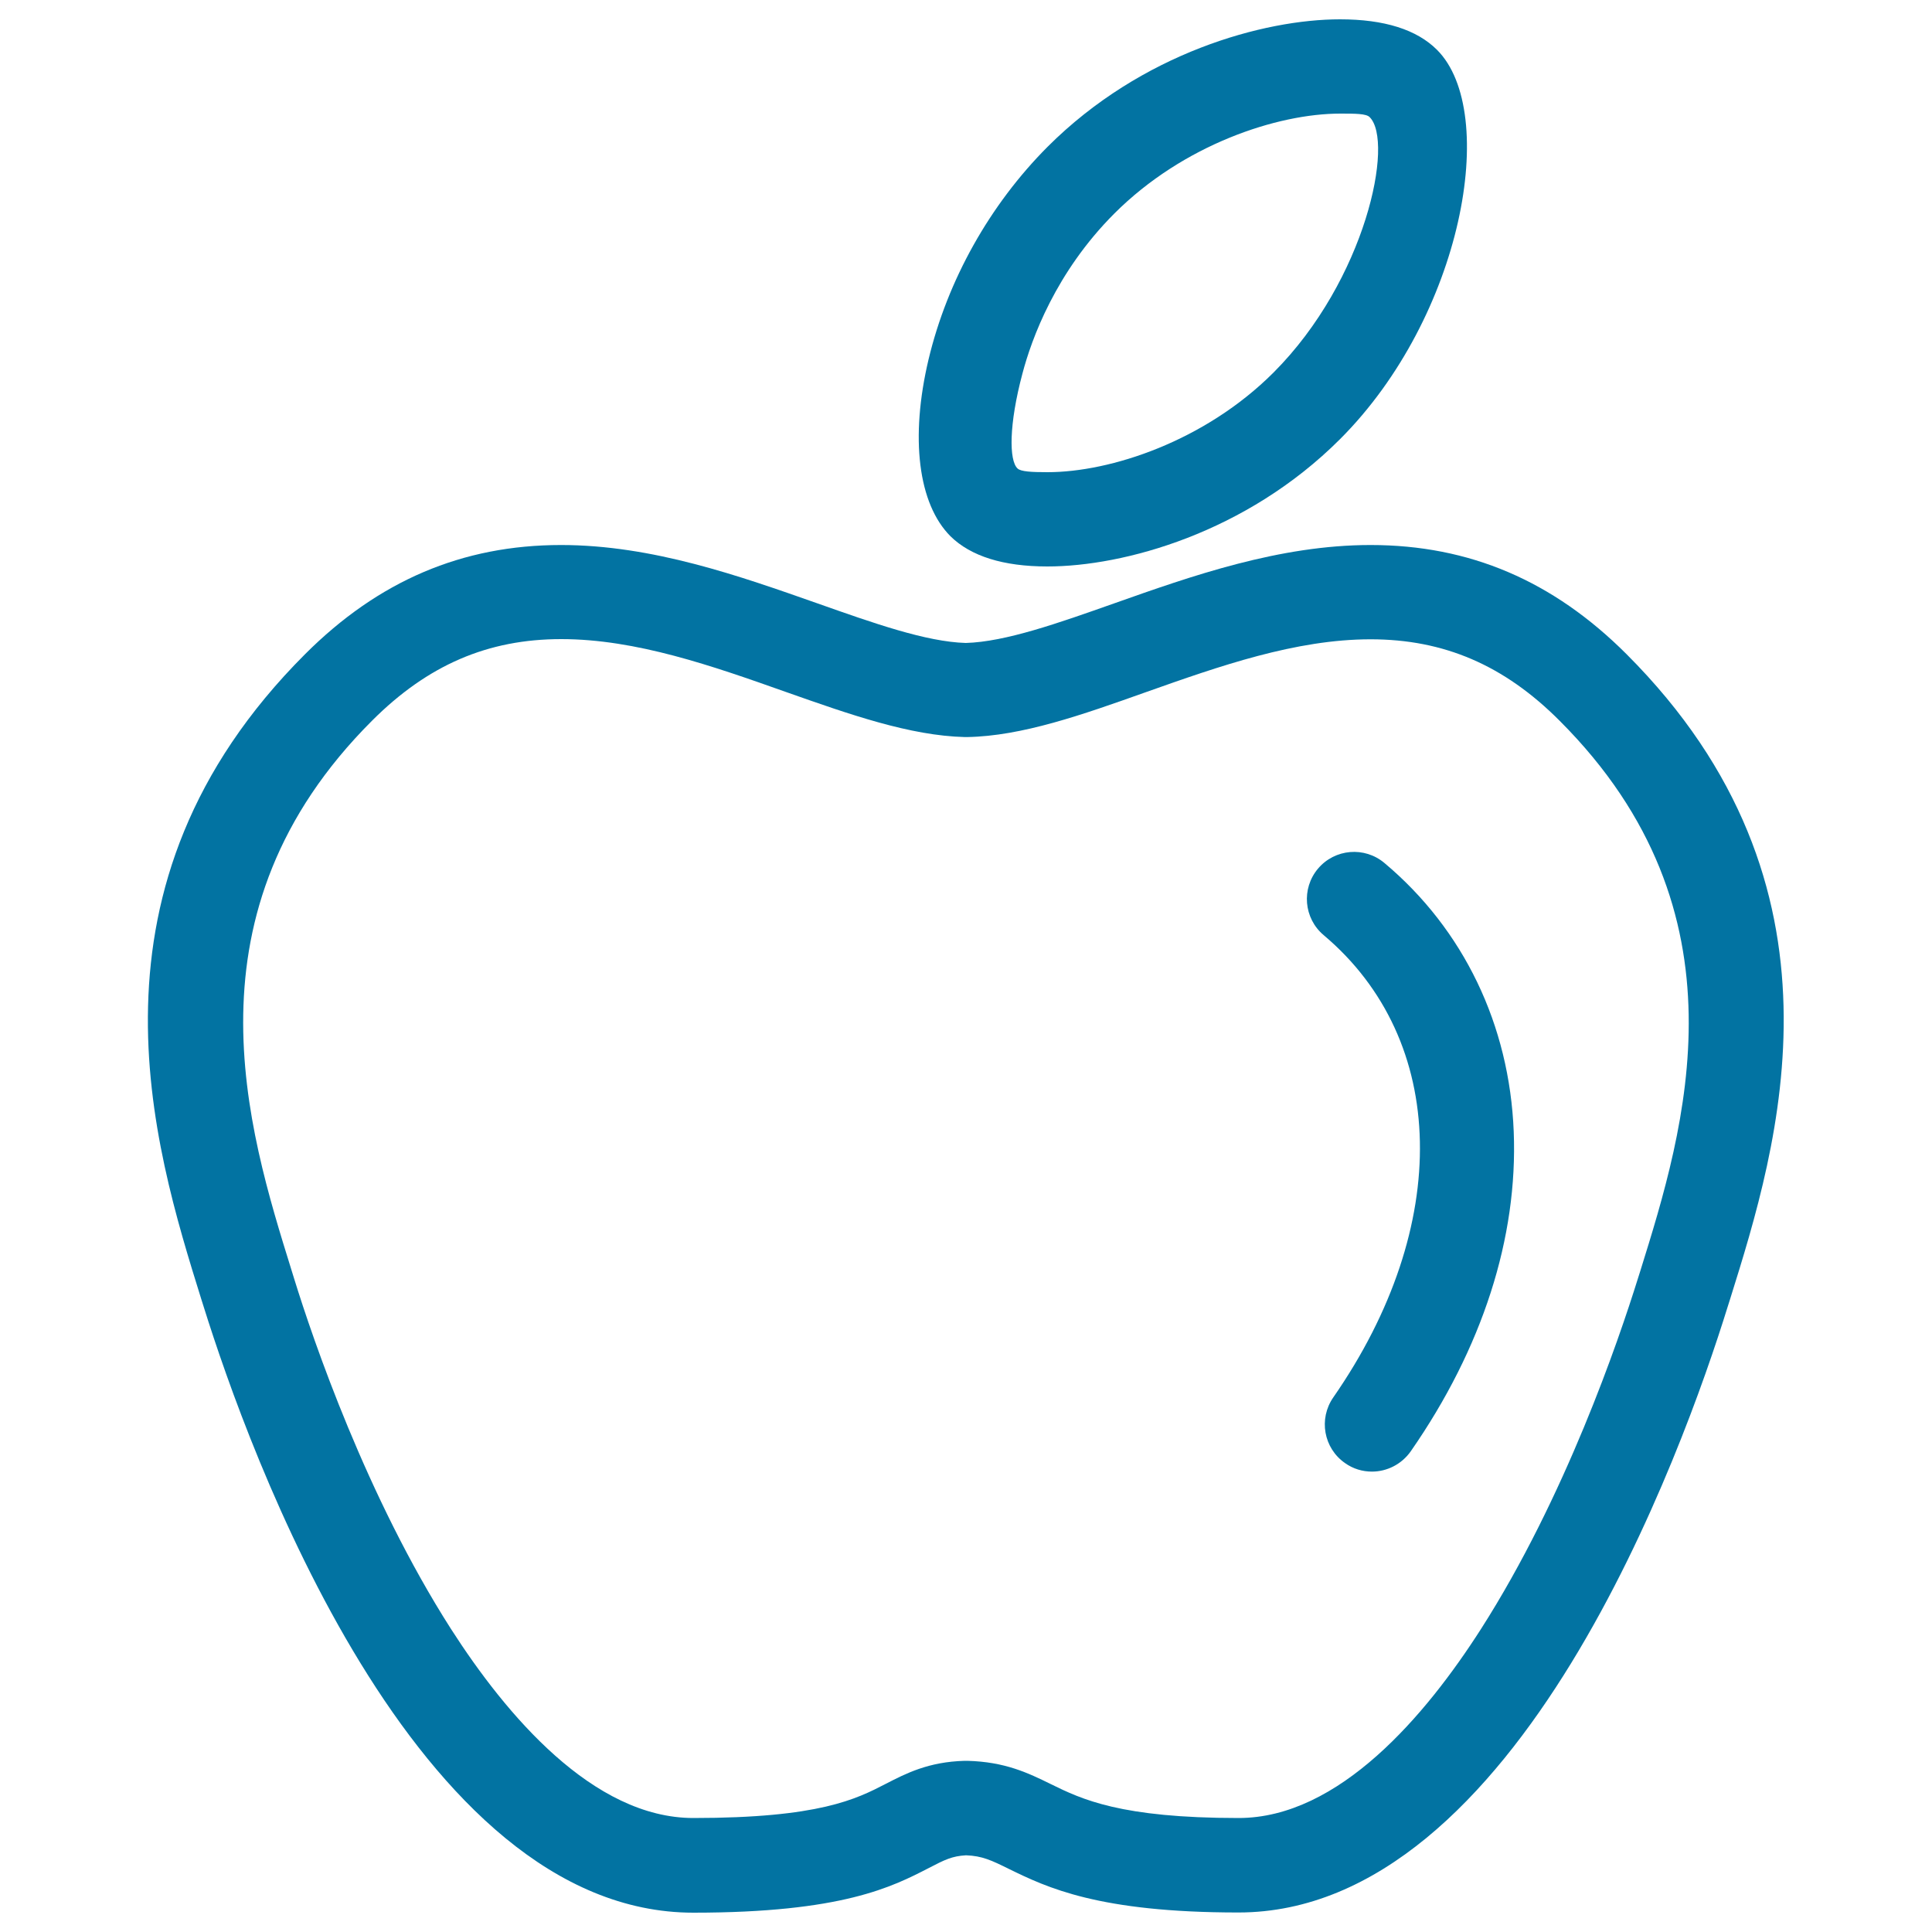 <svg xmlns="http://www.w3.org/2000/svg" viewBox="0 0 1000 1000" style="fill:#0273a2">
<title>Apple SVG icon</title>
<g><g><path d="M716.6,446.7c-10.3-8.7-25.7-7.4-34.4,2.9c-8.7,10.3-7.4,25.7,2.9,34.4c64.6,54.4,66.6,150.6,5,239.3c-7.7,11.1-5,26.3,6.1,34c4.2,3,9.1,4.4,13.9,4.4c7.7,0,15.3-3.7,20.1-10.5c37.1-53.4,55.5-110.6,53.3-165.5C781.3,530.5,757.6,481.1,716.6,446.7z"/><path d="M841.9,338.6c-38-38-81.3-56.5-132.5-56.5c-47.2,0-92.6,16-132.7,30.2c-28.9,10.2-56.2,19.9-76.8,20.5c-20.6-0.6-47.9-10.3-76.8-20.5c-40.1-14.1-85.4-30.2-132.7-30.2c-51.1,0-94.5,18.5-132.5,56.5c-120.2,120.2-78.6,254-53.7,333.9l1.3,4.1C128.5,750.1,214.3,990,358.9,990c77.1,0,103-13.4,122-23.2c8.1-4.2,11.9-6.1,19.1-6.5c8.4,0.3,13.2,2.6,22.3,7.1c19.5,9.5,46.2,22.5,118.7,22.5c144.6,0,230.4-239.9,253.2-313.4l1.3-4.1C920.5,592.5,962.1,458.8,841.9,338.6z M849,657.9l-1.3,4.1c-9.9,31.7-37.5,112.9-81.1,181.1c-28.6,44.7-73.5,97.9-125.5,97.9c-61.2,0-81.2-9.7-97.3-17.6c-11.6-5.7-23.6-11.5-43.1-12l-0.7,0l-0.7,0c-18.8,0.5-30.5,6.6-40.8,11.9c-15.3,7.9-34.4,17.7-99.6,17.7c-51.9,0-96.9-53.3-125.5-97.9c-43.6-68.2-71.3-149.4-81.1-181.1l-1.3-4.2c-23-73.9-57.8-185.5,41.6-284.8c28.8-28.8,59.9-42.2,97.9-42.2c38.8,0,78.3,13.9,116.4,27.4c32.9,11.6,64.1,22.6,92.5,23.3l0.6,0l0.6,0C529,381,560.1,370,593,358.3c38.1-13.5,77.6-27.4,116.4-27.4c38,0,69.2,13.4,97.9,42.2C906.7,472.5,872,584.1,849,657.9z"/><path d="M542.1,293.2L542.1,293.2c39.5,0,102.9-17.3,151.5-65.9c63.6-63.6,82.5-169.2,50.2-201.5C733.3,15.3,716.5,10,693.6,10c-39.4,0-102.7,17.3-151.4,66c-29.9,30-51.8,69-61.6,110.1c-9.6,40.5-5.4,74.7,11.4,91.5C502.5,287.9,519.3,293.2,542.1,293.2z M529.2,193.4c4.7-17.9,17.2-52.5,47.6-82.9c35.7-35.7,84.4-51.7,116.9-51.7c7.8,0,13.4,0,15.2,1.8c12.8,12.5-1.8,84.2-49.7,132.2c-35.6,35.6-84.4,51.6-117,51.6c-8.3,0-13.8-0.3-15.5-1.9C522.2,238.4,522.2,219.6,529.2,193.4z"/></g></g>
</svg>
